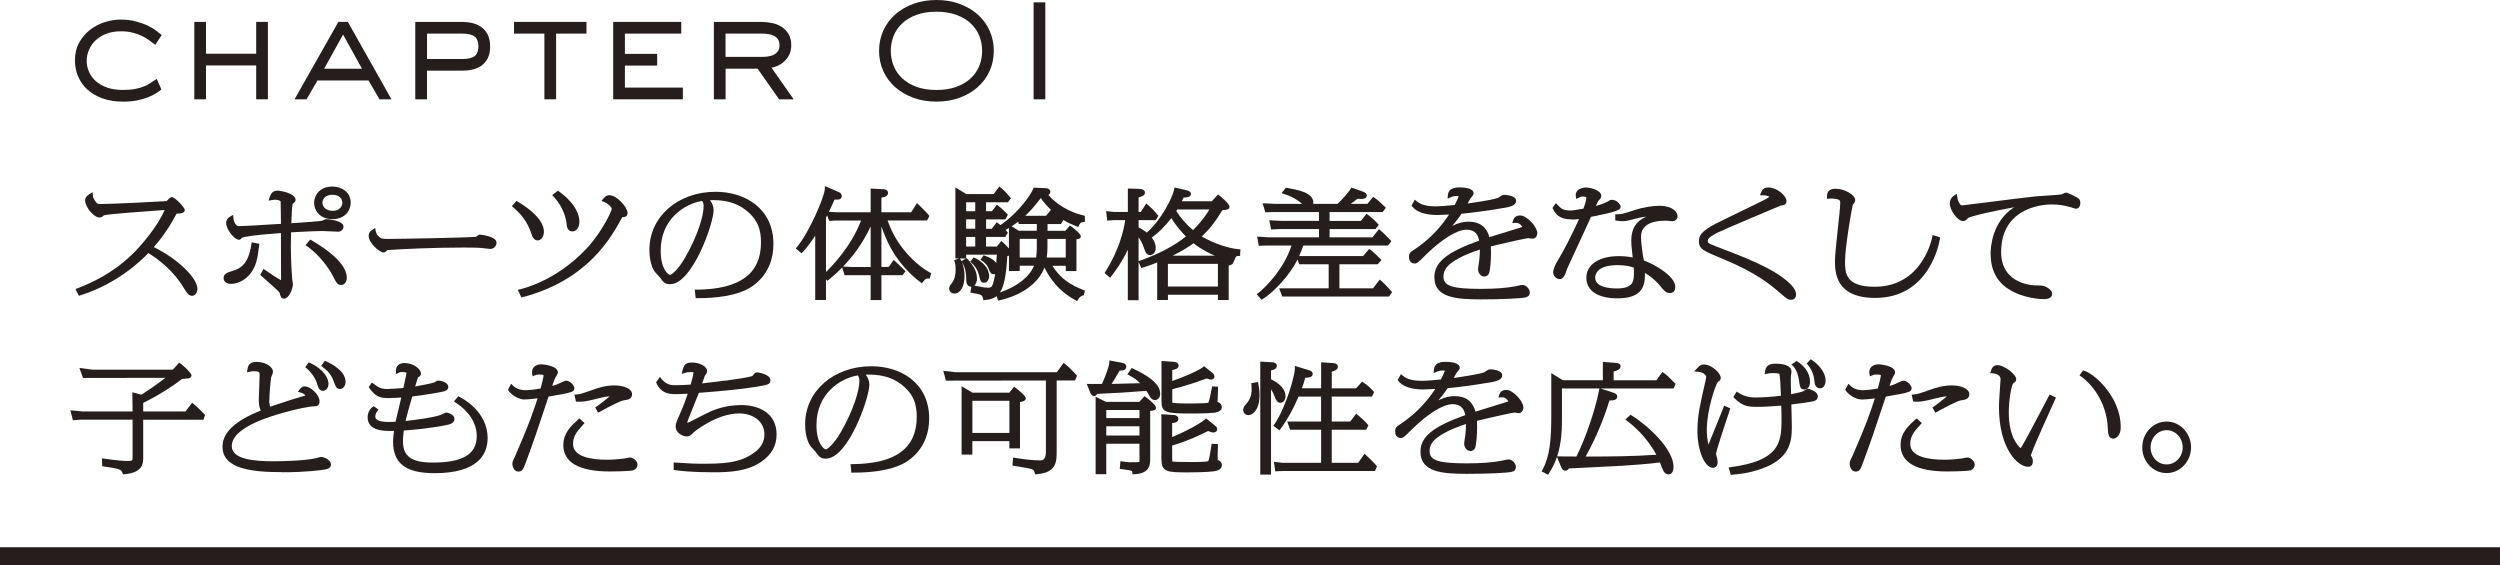 <?xml version="1.0" encoding="UTF-8"?>
<svg id="_レイヤー_2" data-name="レイヤー 2" xmlns="http://www.w3.org/2000/svg" viewBox="0 0 702.11 158.8">
  <defs>
    <style>
      .cls-1 {
        fill: #251e1c;
        stroke-width: 0px;
      }
    </style>
  </defs>
  <g id="sp_AIスマートコーチ">
    <g id="st_chapter-01">
      <path class="cls-1" d="M24.61,25.18c1.14,1.04,2.56,1.87,4.23,2.47,1.66.59,3.59.9,5.74.9,1.43,0,2.74-.12,3.9-.35,1.16-.23,2.19-.53,3.06-.87.87-.34,1.61-.71,2.21-1.09.59-.37,1.07-.7,1.43-.98l.15-.12-1.3-2.99-.25.16c-.47.3-.97.63-1.5.99-.52.35-1.13.67-1.82.96-.69.29-1.53.54-2.49.72-.96.19-2.12.28-3.44.28-1.71,0-3.22-.23-4.49-.68-1.26-.45-2.32-1.06-3.16-1.82-.83-.75-1.47-1.63-1.89-2.6-.42-.98-.64-2-.64-3.06s.21-2.1.64-3.1c.42-1,1.04-1.9,1.85-2.66.81-.77,1.82-1.39,3.01-1.85,1.2-.46,2.59-.7,4.13-.7,1.18,0,2.26.12,3.22.36.96.24,1.84.54,2.6.91.76.36,1.43.76,2.01,1.18.59.44,1.11.83,1.58,1.19l.21.16,1.83-2.75-.18-.14c-.3-.25-.75-.6-1.36-1.07-.61-.47-1.4-.94-2.34-1.4-.94-.46-2.06-.86-3.35-1.21-1.29-.35-2.75-.52-4.35-.52-1.44,0-2.93.24-4.42.71-1.5.47-2.88,1.2-4.12,2.15-1.24.96-2.27,2.16-3.06,3.58-.8,1.43-1.2,3.12-1.2,5.04,0,1.59.3,3.1.9,4.51.6,1.41,1.48,2.65,2.62,3.69Z"/>
      <polygon class="cls-1" points="57.85 18.38 71.95 18.38 71.95 27.89 75.24 27.89 75.24 6.15 71.95 6.15 71.95 15.09 57.85 15.09 57.85 6.15 54.57 6.15 54.57 27.89 57.85 27.89 57.85 18.38"/>
      <path class="cls-1" d="M89.15,22.6h14.35l3.08,5.29h3.36l-12.25-21.74h-2.67l-12.3,21.74h3.36l3.08-5.29ZM91.03,19.31l5.32-9.61,5.32,9.61h-10.63Z"/>
      <path class="cls-1" d="M119.93,19.85h9.96c.84,0,1.71-.09,2.61-.27.92-.18,1.77-.53,2.53-1.02.77-.5,1.4-1.2,1.89-2.08.48-.88.73-2.04.73-3.44s-.24-2.52-.73-3.42c-.48-.89-1.12-1.61-1.89-2.12-.76-.51-1.61-.86-2.53-1.06-.9-.19-1.78-.29-2.62-.29h-13.25v21.74h3.29v-8.04ZM119.93,9.44h9.96c1.6,0,2.76.29,3.45.86.68.56,1.02,1.48,1.02,2.74s-.34,2.13-1.02,2.68c-.69.56-1.85.85-3.45.85h-9.96v-7.13Z"/>
      <polygon class="cls-1" points="152.89 27.89 156.18 27.89 156.18 9.44 164.71 9.44 164.71 6.15 144.36 6.15 144.36 9.44 152.89 9.44 152.89 27.89"/>
      <polygon class="cls-1" points="191.78 24.6 175.5 24.6 175.5 18.42 184.56 18.42 184.56 15.13 175.5 15.13 175.5 9.44 191.33 9.44 191.33 6.15 172.21 6.15 172.21 27.89 191.78 27.89 191.78 24.6"/>
      <path class="cls-1" d="M203.76,19.28h9.01l6.03,8.61h4.1l-6.23-8.87c.48-.08.99-.24,1.52-.45.69-.28,1.35-.69,1.94-1.21.59-.52,1.1-1.17,1.49-1.94.4-.77.6-1.68.6-2.7,0-1.24-.25-2.3-.75-3.14-.5-.84-1.15-1.52-1.94-2.03-.79-.51-1.69-.87-2.69-1.08-.98-.21-1.97-.31-2.94-.31h-13.41v21.74h3.29v-8.61ZM203.76,9.44h10.12c.59,0,1.19.04,1.79.12.59.08,1.13.24,1.63.47.48.23.87.56,1.17.98.3.42.45.99.45,1.7,0,.66-.14,1.2-.41,1.6-.28.42-.65.76-1.1,1.01-.46.26-1,.43-1.6.52-.61.09-1.26.14-1.93.14h-10.12v-6.55Z"/>
      <path class="cls-1" d="M251.41,24.48c1.42,1.26,3.14,2.26,5.1,2.98,1.96.72,4.14,1.08,6.48,1.08s4.52-.36,6.48-1.08c1.96-.72,3.68-1.72,5.1-2.98,1.43-1.26,2.55-2.78,3.34-4.51.79-1.73,1.19-3.65,1.19-5.7s-.4-3.93-1.19-5.68c-.79-1.75-1.91-3.27-3.34-4.53-1.43-1.26-3.14-2.26-5.1-2.98-1.96-.72-4.14-1.08-6.48-1.08s-4.52.36-6.48,1.08c-1.96.72-3.68,1.72-5.1,2.98-1.43,1.26-2.55,2.79-3.34,4.53-.79,1.75-1.19,3.66-1.19,5.68s.4,3.97,1.19,5.7c.79,1.73,1.92,3.25,3.34,4.51ZM263,3.29c2.12,0,4.01.3,5.61.89,1.6.59,2.95,1.39,4.02,2.39,1.06,1,1.87,2.17,2.4,3.5.53,1.33.8,2.75.8,4.21s-.27,2.88-.8,4.21c-.53,1.33-1.34,2.5-2.4,3.5-1.06,1-2.42,1.8-4.02,2.39-1.6.59-3.49.89-5.61.89s-4.04-.3-5.63-.89c-1.59-.59-2.93-1.39-4-2.39-1.06-1-1.87-2.17-2.4-3.5-.53-1.33-.8-2.75-.8-4.21s.27-2.88.8-4.21c.53-1.33,1.34-2.5,2.4-3.5,1.06-1,2.41-1.8,4-2.39,1.59-.59,3.49-.89,5.63-.89Z"/>
      <rect class="cls-1" x="290.28" y=".66" width="3.29" height="27.23"/>
      <rect class="cls-1" y="153.69" width="702.11" height="5.11"/>
      <path class="cls-1" d="M26.74,56.45c-.57-.78-.61-1.17-.65-1.52l-.1-.96-.82.52c-.47.3-1.27.81-1.27,1.77,0,1.9,2.47,4.83,4.06,4.83.15,0,.52-.03.84-.3l.09-.09c.07-.06.22-.18.3-.23,1.21-.36,11.75-1.11,15.75-1.4.5-.04.95-.07,1.31-.09-2.24,5.01-6.75,10.15-9.17,12.49-5.56,5.36-11.37,7.97-15.26,9.47l-.62.24.94,1.89.49-.15c10.12-3.19,16.77-9.46,19.04-11.85,3.07,1.92,7.14,5.11,9.91,9.75.82,1.37,1.43,2.26,2.34,2.26.61,0,1.51-.54,1.51-2.02,0-2.74-4.99-8.1-12.24-11.66,3.57-4.08,5.5-7.68,6.38-9.38,1.64-.04,2.32-.35,2.32-1.05,0-.74-2.83-3.6-3.56-3.6-.32,0-.63.15-.85.41-.1.09-.27.27-.44.44-.09.09-.18.19-.26.26-2.55.18-15.38.82-18.47.82-.89,0-1.03-.04-1.57-.82Z"/>
      <path class="cls-1" d="M70.33,76.84c1.57-2.08,2.02-4.09,2.44-7.82l.06-.55-2.15-.42-.09.62c-.84,5.65-3.14,6.78-5.44,7.46l-.1.03c-1.06.33-2.26.71-2.26,1.93,0,.99.83,1.63,2.12,1.63,1.93,0,4.1-1.16,5.42-2.89Z"/>
      <path class="cls-1" d="M93.37,52.39c-4.08,0-5.16,3.01-5.16,4.61,0,1.83,1.37,4.54,5.16,4.54,3.52,0,5.12-2.4,5.12-4.64,0-2.96-2.58-4.51-5.12-4.51ZM93.45,59.21c-1.44,0-2.9-.78-2.9-2.27,0-1.08.88-2.24,2.82-2.24,2.2,0,2.78,1.41,2.78,2.24,0,.91-.72,2.27-2.7,2.27Z"/>
      <path class="cls-1" d="M87.56,67.53l-.44-.25-1.31,1.56.52.38c3.4,2.45,5.94,5.92,7.19,8.35l.07.14c.93,1.78,1.22,2.32,2.25,2.32.54,0,1.55-.43,1.55-2.05,0-2.15-1.71-5.7-9.83-10.44Z"/>
      <path class="cls-1" d="M77.19,56.08c.86,0,1.51.32,1.6.43.03.07.04.26.04.56,0,.44.02,1.73.04,3.05.01,1.02.03,2.07.04,2.75l-.55.03c-2.94.18-9.84.61-11.27.61-.89,0-1.47-1.31-1.53-2.22l-.07-.97-.84.5c-.4.23-1.13.67-1.13,1.84,0,1.83,2.37,4.67,3.56,4.67.44,0,.64-.24.86-.55.2-.1,1.15-.42,5.45-.87.71-.05,3.94-.32,5.51-.46,0,3.27.02,9.92.03,12.82v.43c-1.22-.66-3-1.84-4.37-2.8l-.54-.38-.94,1.68,1.1.98c2.5,2.21,4.15,3.68,4.32,3.99.31,1.17.46,1.7,1.26,1.7,1.37,0,2.5-2.71,2.5-4.09,0-.3-.19-1.33-.2-1.33-.07-.59-.38-5.55-.38-9.35l.02-1.11c.02-.87.04-2.05.05-2.75,6.6-.33,7.39-.36,8.83-.36.43,0,1.96.08,3.07.13.71.04,1.28.06,1.38.06.81,0,1.44-.76,1.44-1.41,0-1.83-4.77-2.12-4.82-2.12-.23,0-.46.1-.84.29-.12.06-.24.12-.32.15-.75.17-4.07.4-8.67.72.04-1.51.2-4.72.36-5.46.49-.35.84-.64.84-1.1,0-1.8-4.07-2.6-5.12-2.6-1.34,0-1.83.89-2.16,1.86l-.33.95.99-.17c.37-.06.56-.09.77-.09Z"/>
      <path class="cls-1" d="M134.25,66.09q-.42.38-.76.43c-2.24.22-21.19.58-24.52.58-.41,0-1.5,0-1.9-.2l-.27.54.24-.55c-.48-.25-1.31-.83-1.51-1.98l-.18-.89-.76.5c-.37.24-1.05.69-1.05,1.72,0,2.08,3.18,4.67,4.13,4.67.39,0,.74-.23,1.06-.67,4.08-.3,12.87-.72,21.35-.72,1.4,0,4,0,5.26.13.11.01.36.04.66.08.83.11,1.43.18,1.67.18,1.34,0,1.78-1.17,1.78-1.73,0-1.93-4.66-2.28-4.7-2.28-.07,0-.29,0-.52.19Z"/>
      <path class="cls-1" d="M149.27,65.73c.35,1.19.94,1.79,1.75,1.79s1.74-.88,1.74-2.51c0-1.48-.95-4.53-7.28-8.33l-.43-.26-1.3,1.47.46.4c1.73,1.5,3.87,3.71,5.06,7.44Z"/>
      <path class="cls-1" d="M146.12,81.23l-.7.18,1.02,2.14.48-.13c18.05-4.79,24.64-16.51,27.83-22.41.8-.04,1.49-.17,1.49-1.2,0-1.68-3.09-4.99-5.08-4.99-.93,0-1.42.6-1.72.96l-.53.65.78.3c.97.37,2.12,1.43,2.12,1.94-.08.71-2.48,5.82-6.2,10.16-1.9,2.21-8.93,9.63-19.49,12.41Z"/>
      <path class="cls-1" d="M160.79,65c.78,0,1.93-.75,1.93-2.8,0-1.27-.55-4.64-5.68-8.4l-.37-.27-1.58,1.27.44.47c2.83,3.07,3.46,6.31,3.6,7.62.04.52.15,2.11,1.66,2.11Z"/>
      <path class="cls-1" d="M195.78,81.34h-.65s.23,2.4.23,2.4h.55c5.75,0,10.32-.78,13.59-2.32,1.81-.85,7.71-4.31,7.71-12.88,0-10.14-8.14-14.68-16.22-14.68-10.61,0-18.61,6.99-18.61,16.27,0,1.23.15,4.3,1.52,6.2.09.13.37.42.67.74.25.26.67.7.8.89.92,1.27,1.34,1.85,2.81,1.85,6.28,0,12.23-17.07,12.23-20.79,0-1.19-.49-2.12-1.02-2.8.26-.01.55-.02.88-.02,4.28,0,7.49,1.14,10.11,3.58,2.38,2.23,3.34,4.63,3.34,8.28,0,8.8-5.87,13.15-17.95,13.29ZM192.41,72.34c-1.96,3.44-3.82,4.85-4.24,4.87-.52-.08-2.62-1.56-2.62-6.86,0-8.92,6.82-13.15,11.64-13.92.36.6.42.93.42,1.48,0,2.67-1.61,8.17-5.2,14.43Z"/>
      <path class="cls-1" d="M225.5,70.75c1.25-1.33,2.51-3.14,3.45-4.56v18.06h3.02v-5.81l.41.43.43-.35c1.02-.83,2.32-1.96,3.71-3.4l.67,2.17h7.33v6.98h3.02v-6.98h5.93l.83-1.1-.45-.46c-.46-.48-.67-.69-2.36-2.28l-.5-.47-1.4,1.99h-2.05v-11.38c.83,2.41,1.96,5.15,3.57,7.65,2.06,3.19,4.52,5.87,7.32,7.97l.47.35.36-.46c.68-.87.86-.87,1.39-.87h.47l.37-1.52-.41-.22c-3.7-2.02-6.64-5.56-7.45-6.6-2.34-2.98-3.52-5.65-4.37-7.98h11.1l.66-1.26-.26-.31c-.69-.81-.89-1.02-2.7-2.79l-.52-.51-1.66,2.57h-8.34v-4.11c.93-.14,1.86-.4,1.86-1.33,0-.47-.36-1.02-1.32-1.02h0l-3.56-.2v6.66h-9.51s-2.22-.13-2.22-.13c.5-1.02,1.02-2.11,1.58-3.44.21.01.47.02.79.02,1.12,0,1.25-.69,1.25-.99,0-.38-.17-.89-.93-1.17l-3.8-1.63-.04.86c-.1,2.11-4.31,12.02-7.77,16.18l-.38.46,1.61,1.37.39-.42ZM236.79,74.85c2.61-2.73,5.54-6.5,7.73-11.28v11.41h-5.37s-2.36-.12-2.36-.12ZM232.9,62.06l1.62-.13h7.31c-2.71,7.1-7.88,12.54-9.86,14.46v-15.24l.33-.66s0-.01,0-.02l.59,1.59Z"/>
      <path class="cls-1" d="M271.39,54.49l-3.08-1.85v19.94h1.06l-1.4.48.18.56c.16.5.24,1.14.24,1.95,0,1.72-.33,2.96-1.05,3.9-.56.73-.77,1-.77,1.56,0,.83.62,1.41,1.51,1.41,1.65,0,2.8-2.03,2.8-4.93,0-1.46-.25-2.77-.75-3.92l.17.29c.37.63,1.06,1.8,1.06,4.64,0,.49,0,1.99,1.44,1.99h0l-.27,1.67.59.1c2.69.46,2.73.64,2.94,1.52l.12.51.52-.05c1.32-.13,2.38-.42,3.23-1.09l.35,1.25.55-.11c1.04-.21,9.87-2.21,12.5-9.18,2.59,5.26,5.97,7.65,8.67,9.15l.5.28.3-.48c.48-.76.8-.91,1.28-1.08l.31-.1.32-1.28-.49-.19c-3.11-1.24-6.3-2.94-8.65-6.79h3.76v1.49h2.99v-8.92c.79-.1,1.22-.23,1.22-.89,0-.69-2.48-2.6-2.63-2.7l-.44-.28-1.26,1.48h-5.01v-1.9h3.77l.67-1.15c1,.63,2.1,1.16,3.66,1.78l.52.21.24-.51c.37-.78.61-.81,1.08-.86l.54-.06v-1.73l-.46-.11c-1.84-.43-6.35-1.82-9.78-5.74.48-.3.55-.69.55-.88,0-.1-.04-.96-1.3-1.02l-3.39-.15-.16.4c-.61,1.52-4.01,6.52-8.83,9.87l-.32.23c-.2-.17-.4-.32-.59-.45l-.47-.33-1.38,1.84h-1.61v-2.64h5.41l.51-.92.19-.43-.32-.32c-.66-.66-1.49-1.49-2.27-2.09l-.48-.36-1.4,1.82h-1.65v-2.51h6.16l.82-1.12-.27-.36c-.31-.42-1.52-1.8-2.5-2.57l-.48-.38-1.59,2.12h-7.67ZM273.89,61.6v2.64h-2.56v-2.64h2.56ZM273.89,66.55v2.68h-2.56v-2.68h2.56ZM271.33,59.31v-2.51h2.56v2.51h-2.56ZM282.78,65.01c-.1-.12-.22-.26-.37-.42l.05-.03c.31-.17.61-.35.89-.52v5.74c-.62-.72-1.43-1.49-1.67-1.7l-.47-.4-1.23,1.55h-3.06v-2.68h5.39l.75-1.2-.28-.33ZM292.31,55.63c.54.81,1.36,1.9,2.83,3.3l-1.36,1.67h-5.85c1.03-.95,2.39-2.37,4.38-4.97ZM291.18,67.1v2.69c0,.7-.06,1.55-.19,2.53h-4.61v-5.23h4.8ZM291.18,64.8h-5.08l-1.97-1.25c.75-.49,1.35-.94,1.8-1.28l.21.63h5.04v1.9ZM271.33,71.52h8.63c-.07.92-.12,1.69-.17,2.33-.51-.72-1.46-1.44-3.13-2.01l-.43-.15-.86,1.26.49.34c1.26.87,1.65,1.71,1.79,2.16.24.7.54,1.57,1.44,1.57.12,0,.26-.02.41-.08-.07.47-.15.86-.27,1.35-.52,2.41-.78,2.5-1.92,2.5-.67,0-1.89-.2-3.68-.6.46-.39.75-1.1.75-1.97,0-1.78-.87-3.6-2.6-5.39l-.33-.35-.11.07v-1.03ZM282.9,71.93c.16-.04.31-.08.46-.13v4.31h3.02v-1.49h4.02c-1.31,3.17-4.66,5.81-9.57,7.52,1.15-1.71,1.76-4.77,2.07-10.22ZM293.98,72.32c.15-1.05.19-2.17.19-2.69v-2.53h5.14v5.23h-5.34ZM270.02,73.35c-.06-.13-.13-.26-.2-.39l-.2-.37h1.66l-1.26.76Z"/>
      <path class="cls-1" d="M274.97,77.36c.35,1.49.48,2.05,1.42,2.05.67,0,1.4-.59,1.4-1.89,0-2.35-2.11-4.18-3.92-5.03l-.43-.2-.94,1.2.41.38c.42.38,1.52,1.39,2.06,3.51Z"/>
      <path class="cls-1" d="M312.15,77.52c.79-1.03,2.88-3.74,4.59-7.4v14.19h3.02v-10.72l.79,1.68.5-.15c1.28-.39,2.21-.73,3.94-1.4v10.54h3.02v-1.49h14.04v1.49h3.02v-9.7c.57-.1,1.33-.35,1.33-.95,0-.06,0-.12-.01-.17l.17.04.16-.53c.29-1,.64-1.03,1.02-1.06l.53-.04.1-1.83-.58-.04c-2.44-.19-6.75-1.49-10.27-3.57,2.28-2.16,3.81-4.14,5.75-7.37,1.24-.09,2.03-.2,2.03-1,0-.85-2.75-3.07-2.77-3.09l-.44-.35-1.76,1.93h-8.43c.2-.39.34-.68.52-1.05.52,0,1.39-.05,1.79-.43.17-.16.26-.36.26-.58,0-.34-.17-.83-1.61-1.13l-2.99-.69-.13.6c-.47,2.22-3.46,8.29-7.53,11.95l-.14.13c-.66-.54-1.43-1.04-2.31-1.5v-2.01h4.82l.74-1.2-.27-.33c-1.14-1.4-1.78-1.98-2.62-2.7l-.52-.44-1.52,2.37h-.63v-4.08c1.09-.31,1.79-.58,1.79-1.36,0-.67-.69-1.05-1.87-1.05h0l-2.93-.08v6.58h-3.86s-2.23-.24-2.23-.24l.3,2.68,1.75-.14h3.3c-.45,3.05-1.76,8.45-5.52,14.42l-.28.44,1.56,1.33.38-.5ZM342.04,74.11v6.36h-14.04v-6.36h14.04ZM335.18,68.32c2.13,1.68,4.48,2.84,6,3.49h-11.86c3.04-1.5,4.74-2.67,5.86-3.49ZM335.05,64.63c-1.87-1.59-3.45-3.39-4.7-5.36.08-.13.17-.26.28-.44h9.02c-1.54,2.65-3.59,4.81-4.6,5.8ZM319.76,73.35v-6.68c.81,1.04,1.2,2.06,1.53,3.03l.06.16c.35.96.65,1.78,1.68,1.78.62,0,1.55-.56,1.55-2.09,0-.94-.39-1.91-1.12-2.83,1.72-1.17,3.77-3.22,5.51-5.47,1.38,2.29,3.11,4.16,4.08,5.16-3.3,2.65-7.59,4.92-12.76,6.75l-.53.19Z"/>
      <path class="cls-1" d="M353.44,82.23l-.51.38,1.36,1.59.44-.28c1.59-1.01,3.08-2.33,4.99-4.4,2.33-2.57,3.71-4.7,4.69-6.67l.48,1.37h8.26v6.75h-13.91l.87,2.3h29.98l.87-1.21-.3-.36c-1.21-1.42-2.29-2.44-2.69-2.78l-.48-.41-1.88,2.46h-9.44v-6.75h10.77l1.03-1.21-.38-.39c-1.1-1.13-2.18-2.08-2.63-2.4l-.45-.31-1.69,2.01h-17.97c.45-1.01.82-1.98,1.19-2.97h23.77l.95-1.21-.35-.38c-1.2-1.29-2.24-2.26-2.69-2.62l-.47-.36-1.82,2.27h-12.03v-2.32h12.92l.9-1.19-.34-.37c-1.16-1.25-2.41-2.25-2.65-2.41l-.46-.31-1.57,1.99h-8.8v-2.48h14.89l.92-1.21-.38-.37c-.68-.67-1.94-1.87-2.75-2.4l-.45-.29-1.6,1.97h-4.69c.48-.34,1.08-.8,1.91-1.44.08,0,.18.01.28.02.3.02.64.04.77.04,1.35,0,1.55-.6,1.55-.96,0-.75-.85-1.04-1.46-1.24l-2.87-1.01-.25.44c-.2.37-2.13,2.86-3.68,4.15h-6.79c.02-.11.04-.24.04-.37,0-2.79-4.35-3.57-7.23-4.09l-.49-.09-1.21,1.54.82.26c2.84.92,4.52,2.34,4.95,2.74h-7.62s-3.46-.17-3.46-.17l.75,2.55,2.17-.08h12.91v2.48h-10.5s-3.47-.17-3.47-.17l.52,2.59,2.39-.12h11.06v2.32h-14.14s-3.23-.21-3.23-.21l.45,2.59,2.25-.08h6.95c-2.2,6.89-7.81,12.19-9.24,13.26Z"/>
      <path class="cls-1" d="M397.17,74.01c.8,0,1.01-.21,3-2.18l.24-.24c4.6-4.5,8.78-7.08,11.46-7.08,2.5,0,3.25,1.55,3.54,3.07-9.16,3.28-12.58,6.1-12.58,10.31,0,5.71,6.16,6.19,13.02,6.19,5.85,0,11.51-.26,12.6-.57.51-.12,1.18-.4,1.18-1.36,0-1.03-1.05-2.12-2.04-2.12-.29,0-.71.09-1.33.23-.18.04-.36.08-.5.11-2.55.51-5.86.76-9.84.76-8.07,0-10.53-.8-10.53-3.44,0-1.51.69-2.7,2.23-3.85,2.5-1.89,6.34-3.23,7.99-3.75,0,.84-.03,1.71-.17,2.98-.01.12-.05.38-.1.7-.14.88-.24,1.58-.24,1.88,0,.84.66,2.02,1.74,2.02.66,0,1.17-.38,1.42-1.09.25-.93.48-3.5.48-5.49,0-.88-.02-1.45-.04-1.89,6.08-1.48,10.09-2.29,10.46-2.32.1,0,.32.04.54.07.3.05.61.09.72.09.75,0,1.32-.69,1.32-1.6,0-1.7-2.88-4.93-4.82-4.93-1.32,0-1.78.81-1.94,1.29l-.27.83.87-.04c1.24-.06,1.77.83,1.93,1.15-.19.07-.5.17-.85.28l-.17.05c-.53.18-1.96.61-3.53,1.09-1.7.52-3.58,1.09-4.66,1.44-.8-2.88-2.76-4.35-5.83-4.35-1.54,0-2.99.37-4.61,1.2.94-1.12,1.9-2.34,2.6-3.42,4.17-.42,8.38-1.01,12.52-1.75,1.87-.32,2.81-.94,2.81-1.85,0-1.65-3.13-1.7-3.49-1.7-.3,0-.58.17-1.2.59-.16.1-.29.2-.35.23-.69.28-2.75.77-8.57,1.6.1-.19.21-.38.31-.57.17-.32.33-.62.45-.84.04-.06.13-.15.22-.26.45-.52.7-.83.7-1.18,0-1.5-2.73-1.67-3.91-1.67-.85,0-3.1,0-3.33,2.15l-.08,1,.94-.4c.34-.15.76-.33,1.78-.33.19,0,.33.02.42.04-.16.48-.69,1.63-1.12,2.48-1.14.12-4.11.38-5.35.38-1.57,0-3.83-.15-5.31-1.41l-.56-.47-.93,1.67.25.31c1.19,1.5,3.67,2.33,6.97,2.33.22,0,2.06-.08,3.34-.14-2.34,3.5-4.43,5.55-5.83,6.81-1.34,1.2-3.37,2.7-4.1,3.14-.96.6-1.34.95-1.34,1.99,0,1.18.72,1.8,1.44,1.8Z"/>
      <path class="cls-1" d="M453.64,60.19v1.71l.51.08c.69.1,1.05.14,1.5.14.97,0,1.72-.18,2.67-.44l.18-.05c.8-.22,2.28-.63,3.88-.78-2.82,1.15-4.25,3.38-4.25,6.64,0,.9.03,1.52.4,4.82-.94-.19-2.2-.38-3.91-.38-5.53,0-9.11,2.38-9.11,6.06s3.26,5.8,8.73,5.8c2.97,0,5.01-.62,6.24-1.88,1.36-1.4,1.52-3.33,1.49-5.28,2.49,1.53,3.75,3.03,4.46,3.89,1.14,1.36,1.48,1.76,2.59,1.76.98,0,1.47-.59,1.47-1.77-.05-2.78-5.18-5.99-8.83-7.38-.34-1.57-.79-5.05-.79-6.59,0-3.03,2.35-4.57,7-4.57.12,0,.45.04.8.07.42.04.86.09,1.03.09.6,0,1.44-.44,1.44-1.41,0-1.13-1.38-2.93-5.08-2.93-2.09,0-4.84.48-7.18,1.26-3.25,1.09-3.6,1.1-4.65,1.13l-.58.02ZM458.84,75.25c.02.41.04.74.04,1.19,0,2.35,0,4.57-4.79,4.57-2.27,0-6.09-.4-6.09-3.05,0-.82.45-3.5,6.28-3.5,2.21,0,3.56.36,4.55.68v.11Z"/>
      <path class="cls-1" d="M441.66,61.67c.57,0,1.23-.08,1.81-.16-1.97,4.35-3.99,8.3-6.04,11.77-.57.97-1.23,2.22-1.23,3.19,0,1.08.96,1.92,1.78,1.92,1.11,0,1.54-1.1,2.19-3.03.17-.43,5.42-11.8,6.66-14.46.29-.06.71-.15,1.17-.24,1.01-.2,2.19-.44,2.57-.54,4.24-.93,4.57-1.45,4.57-2.04,0-.67-1.04-1.96-2.46-1.96-.46,0-.66.12-1.07.43-.25.2-1.73.83-3.42,1.29.27-.58.56-1.21.65-1.39.65-.67.87-.92.87-1.45,0-1.52-2.91-2.34-4.4-2.34-.53,0-1.7.2-2.34.94-.35.4-.49.91-.42,1.46l.12.8.73-.34c.38-.18.71-.33,1.15-.33s.96.13.96.3c0,.86-.53,2.4-.81,3.11h-.06c-2.64.46-2.98.52-3.69.52-1.98,0-2.51-.55-3.48-1.56l-.49-.51-.77,1.01-.2.36.18.34c.7,1.28,1.56,2.88,5.48,2.88Z"/>
      <path class="cls-1" d="M483.83,72.7c9.55,3.95,13.49,7.34,16.11,9.6,1.96,1.67,2.22,1.89,3.08,1.89s1.4-.6,1.4-1.5c0-1.35-1.26-2.64-2.21-3.48-4.37-3.95-12.12-6.9-20.32-10.03l-.1-.04c-1.98-.76-2.18-.9-2.18-1.5,0-.85,1.44-1.67,3.01-2.43,1.6-.8,16.21-6.97,17.47-7.48.77-.09,1.63-.2,1.63-1.23,0-1.56-2.7-3.86-5.12-3.86-1.27,0-1.74.73-2,1.37l-.34.81.88.02c.95.02,1.52.25,1.81.44-.67.47-2.38,1.37-3.76,2-.57.27-2.01.98-3.64,1.77-2.4,1.17-5.19,2.53-6.12,2.98-4.77,2.28-6.31,3.66-6.31,5.68,0,2.22,1.16,2.7,6.72,5.01Z"/>
      <path class="cls-1" d="M514.93,55.79c1.89.18,1.89.6,1.89,1.18,0,1.08-.36,4.42-.71,7.64-.38,3.52-.77,7.17-.77,8.51,0,3.16,0,10.55,11.31,10.55,15.42,0,18.04-15.82,18.15-16.5l.08-.52-2.13-.63-.12.66c-.02.14-2.64,13.85-16.13,13.85-8.33,0-8.33-3.98-8.33-7.19,0-3.83,1.85-14.67,2.17-15.84l.06-.07c.28-.32.62-.72.62-1.27,0-1.41-2.99-3.15-5.43-3.15-1.16,0-2.5.25-2.5,2.18v.65l.65-.06c.36-.03.7-.06,1.19,0Z"/>
      <path class="cls-1" d="M551.21,62.09c.68,0,.91-.23,1.51-.84.73-.6,7.66-2.08,12.94-3.04-6.24,3.99-6.61,11.35-6.61,13.03,0,4.43,1.66,7.76,4.95,9.9,4.33,2.79,9.41,2.87,9.98,2.87,2.04,0,2.35-.92,2.35-1.47,0-.74-.58-1.4-1.77-2.01-.87-.37-1.28-.37-2.78-.37-.4,0-9.77-.11-9.77-9.35,0-13.01,12.59-13.39,14.03-13.39,2.49,0,3.58.26,5.83.86.05.02.15.05.25.09.4.15.66.25.88.25.76,0,1.25-.64,1.25-1.63,0-.55-.17-.97-.52-1.27-.26-.22-2.93-1.63-3.47-1.63-.24,0-.47.11-.89.33-.14.07-.27.14-.32.16-.73.13-3.64.32-5.56.45-.81.05-1.49.1-1.83.13-1.9.17-8.26.98-13.36,1.63-3.56.45-6.92.88-7.22.89q-.44,0-.74-.51c-.51-.87-.56-1.26-.63-1.72l-.15-1.02-.78.5c-.77.49-1.19,1.27-1.19,2.19,0,2.09,2.32,4.96,3.64,4.96Z"/>
      <path class="cls-1" d="M22.57,117.87h14.67v10.32c0,1.25,0,1.27-1.6,1.27-1.09,0-3.79-.27-6.3-.64l-.71-.1.08,2.22.49.07c4.2.62,4.83.77,5.18,1.77l.16.44.46-.04c5.22-.47,5.22-3.2,5.22-4.67v-10.64h16.93l.44-1.34-.25-.26c-1.5-1.57-2.41-2.34-2.89-2.76l-.48-.41-1.88,2.46h-11.87v-2.39c5.43-2.76,8.9-5.17,10.9-6.75.44-.02,1.28-.1,1.45-.12.58,0,1.21-.28,1.21-.89s-2.18-2.67-3.03-3.27l-.44-.3-1.77,1.97h-22.68s-3.56-.48-3.56-.48l1.01,2.82,23.15-.04c-2.5,1.94-5.55,3.99-6.75,4.73l-2.55-.66.08,5.38h-14.01s-3.47-.34-3.47-.34l.72,2.81,2.09-.17Z"/>
      <path class="cls-1" d="M93.87,107.51c.37,1.01.64,1.74,1.63,1.74.85,0,1.55-.89,1.55-1.99,0-3.16-4.01-5.09-5.33-5.73l-.29.53.26-.54-.45-.22-1.06,1.48.49.35c1.99,1.43,2.7,2.91,3.13,4.18l.08.2Z"/>
      <path class="cls-1" d="M79.24,132.63c7.1,0,11.14-.63,11.88-.75.64-.11,1.83-.31,1.83-1.43,0-1.29-2-2.12-2.69-2.12-.19,0-.38.03-1.42.31-3.08.86-11.68.91-11.77.91-5.58,0-11.98-.49-11.98-4.28s5.73-7.19,16.57-9.92c1.61-.4,4.96-1.24,6.73-1.24,1.18,0,1.36-.86,1.36-1.38,0-1.92-2.56-4.22-4.17-4.22-.8,0-1.16.5-1.38.81l-.56.72.89.23c.69.18,1.08.57,1.26.79-.1.04-.23.08-.39.12-1.78.48-4.98,1.5-9.54,3.04-.12-.31-.23-.8-.23-1.59,0-1.52.38-6,.52-6.65.02-.08.09-.24.16-.41.24-.59.35-.88.35-1.11,0-1.51-2.16-2.83-4.63-2.83-1.94,0-2.36,1-2.53,2.09l-.13.84,1.08-.21c.25-.05.47-.1.78-.1,1.68,0,1.68.31,1.68,1.14,0,.47-.05,1.83-.11,3.23-.06,1.47-.12,3-.12,3.55,0,1.67.23,2.51.58,3.1-7.34,2.97-10.77,6.22-10.77,10.21,0,6.28,8.47,7.12,16.75,7.12Z"/>
      <path class="cls-1" d="M89.11,107.98c.28.88.57,1.78,1.6,1.78.88,0,1.55-.85,1.55-1.99,0-1.7-1.58-4.16-5.09-5.81l-.45-.21-1,1.35.41.36c1.44,1.28,2.47,2.8,2.91,4.29l.07.21Z"/>
      <path class="cls-1" d="M122.03,132.89c12.33,0,14.92-5.39,14.92-9.9,0-7.38-7.02-11.09-7.82-11.49l-.42-.21-1.24,1.46.58.37c1.37.87,5.84,4.13,5.84,9.31s-3.94,7.48-12.39,7.48c-5.92,0-8.33-1.74-8.33-5.99,0-.48.03-1.47.23-3.01,2.01-.13,7.54-.6,12.29-1.6.48-.11,1.95-.44,1.95-1.68,0-1.06-1.62-1.76-2.27-1.76-.27,0-.58.15-1.18.46-.14.07-.25.13-.32.16-2.15.8-7.41,1.48-9.97,1.73.35-1.5,1.14-4.41,1.87-6.86,1.59-.21,5.22-.69,8.51-1.35.44-.09,1.62-.32,1.62-1.36,0-1.24-1.98-1.76-2.77-1.76-.43,0-.57.1-.96.41-.46.28-3.73.93-5.57,1.24.21-.68.48-1.55.64-2.08l.13-.44.03-.04c.36-.18.82-.44.82-1.09,0-1.29-2.18-2.93-4.63-2.93-1.49,0-2.39.8-2.39,2.15v.95l.86-.41c.27-.13.38-.17.81-.17.39,0,1.3.04,1.3.33-.03.24-.44,2.12-.71,3.37l-.17.78c-.21.02-.48.04-.77.06-1.24.09-3.11.23-3.72.23-1.86,0-2.53-.49-3.86-1.47l-.5-.37-.89,1.32.25.34c1.57,2.15,2.69,2.73,5.19,2.73,1.32,0,2.8-.09,3.71-.16-.56,2.35-1.27,5.33-1.61,6.8-1.01.05-1.66.07-1.99.07-1.38,0-3.69-.19-3.69-1.5,0-.53.17-1.01.52-1.48l.37-.49-1.37-.98-.36.29c-.87.7-1.32,1.7-1.32,2.89,0,.98.32,1.78.95,2.39,1.44,1.4,4.2,1.45,6.45,1.39-.13,1.01-.26,2.1-.26,2.97,0,6.16,3.58,8.9,11.62,8.9Z"/>
      <path class="cls-1" d="M147.27,112.19c.56,0,2.17-.11,3.71-.32-.51,1.64-1.26,3.8-2.07,5.97-.89,2.47-4.19,10.19-4.37,10.55-.4.74-.64,1.23-.64,1.9,0,.75.49,2.15,1.66,2.15s1.43-.73,2.15-2.66l.04-.12c2.33-6.33,2.75-7.58,6.31-18.28,3.26-.55,5.33-.92,6.32-1.28.77-.22.93-.7.93-1.06,0-.82-1.24-2.12-2.27-2.12-.36,0-.88.23-1.92.72-.34.16-.63.3-.8.36-.4.15-.65.22-1.24.37.66-1.95.79-2.16.98-2.44l.05-.09c.45-.75.56-1,.56-1.25,0-2-4.54-2.28-4.59-2.28-.34,0-1.52.06-2.2.85-.27.32-.57.88-.44,1.78l.16.75.72-.31c.37-.16.45-.19,1.27-.19.9,0,1.08.17,1.07.21,0,.39-.28,1.63-.83,3.69-1.79.36-3.49.49-4.23.49-1.43,0-2.67-.44-3.49-1.25l-.57-.56-.88,1.67.19.3c.83,1.27,2.98,2.47,4.42,2.47Z"/>
      <path class="cls-1" d="M167.15,114.42l.82,1.49,1.21-.66c1.99-1.08,5-2.72,6.31-2.88.6-.06,2.02-.21,2.02-1.66,0-1.62-2.48-2.47-4.93-2.47s-4.47.63-6.77,1.46l-.85.3c-1.56.55-1.89.66-2.96.77l-.68.07.44,1.95.45.02c1.32.07,2.4-.08,4.62-.63l.11-.03c1.65-.42,3.2-.81,4.28-.83-1.29,1.11-3.24,2.56-3.61,2.81l-.46.3Z"/>
      <path class="cls-1" d="M158.19,124.93c0,4.96,4.42,7.48,13.14,7.48.06,0,5.65-.03,6.56-.33.72-.27,1.15-.88,1.15-1.63,0-.97-1.21-1.96-2.08-1.96-.18,0-.5.06-1.15.19-.26.05-.49.1-.61.11-.82.13-2.99.32-4.69.32-4.37,0-9.58-.77-9.58-4.44,0-2.28,1.31-3.73,2.84-5.4l.41-.45-1.46-1.32-.4.36c-1.83,1.65-4.11,3.71-4.11,7.07Z"/>
      <path class="cls-1" d="M211.9,127.04c-4.17,3.2-9.41,3.2-15.48,3.2-1.23,0-1.8-.03-6.58-.32l-.64-.04v2.1l.52.07c1.17.16,4.29.59,10.68.59,4.44,0,9.5-.23,13.49-3.02,2.83-1.99,4.21-4.48,4.21-7.6,0-6.09-5.12-8.26-9.91-8.26s-8.21,1.52-9.96,2.42l-1.52.78c-2.39,1.23-3.28,1.68-3.7,1.8.06-.39.24-.94.36-1.19.35-.92,1.93-4.83,2.69-6.72l.21-.52c7.59-.59,11.54-1,15.56-1.62,3.84-.6,4.53-.71,4.53-1.98,0-1.58-3.39-2.15-3.68-2.15-.33,0-.65.14-.84.38-.06.06-.15.16-.23.27-.1.12-.21.26-.27.31-.86.58-9.31,1.57-13.85,2.1l-.31.04c.26-.76.65-1.88.75-2.08l.11-.15c.36-.5.54-.75.54-1.2,0-1.57-2.49-2.44-4.21-2.44-1.82,0-2.31.7-2.67,2.17l-.25,1.03,1.01-.31c.36-.11.65-.2,1.53-.2.44,0,.66.03.77.06,0,.02,0,.03,0,.05,0,.57-.49,2.35-.73,3.21-.02.07-.04.13-.05.19-1.42.09-2.77.17-4.17.17-1.16,0-2.6,0-3.98-1.71l-.49-.62-1.08,1.5.14.32c1.38,3.03,3.86,3.03,5.68,3.03.28,0,1.1-.04,1.93-.08.4-.02.8-.04,1.14-.05-1.05,3.14-1.71,4.6-2.24,5.8l-.06.14c-.71,1.58-1.1,2.45-1.1,3.26,0,1.94,2.2,2.8,3.03,2.8.95,0,1.48-.55,2.13-1.24.06-.05,6.3-5.22,12.73-5.22,3.39,0,7.04,1.86,7.04,5.96,0,1.95-.9,3.58-2.77,4.98Z"/>
      <path class="cls-1" d="M239.52,130.34h-.65s.23,2.4.23,2.4h.55c5.75,0,10.32-.78,13.59-2.32,1.81-.85,7.71-4.31,7.71-12.88,0-10.14-8.14-14.68-16.22-14.68-10.61,0-18.61,6.99-18.61,16.27,0,1.23.15,4.3,1.52,6.2.09.13.37.42.67.74.25.26.67.7.8.89.92,1.27,1.34,1.85,2.81,1.85,6.28,0,12.23-17.07,12.23-20.79,0-1.19-.49-2.12-1.02-2.8.26-.01.55-.02.88-.02,4.28,0,7.49,1.14,10.11,3.58,2.38,2.23,3.34,4.63,3.34,8.28,0,8.8-5.87,13.15-17.95,13.29ZM236.16,121.34c-1.96,3.44-3.82,4.85-4.24,4.87-.52-.08-2.62-1.56-2.62-6.86,0-8.92,6.82-13.15,11.64-13.92.36.6.42.93.42,1.48,0,2.67-1.61,8.17-5.2,14.43Z"/>
      <path class="cls-1" d="M286.46,125.92v-13.01c1.11-.14,1.63-.48,1.63-1.06,0-.77-2.8-2.88-2.83-2.9l-.47-.35-1.32,1.68h-10.37l-3.04-1.81v19.2h3.02v-3.78h10.39v2.04h2.99ZM273.09,121.58v-9.01h10.39v9.01h-10.39Z"/>
      <path class="cls-1" d="M289.49,131.67c.83.25.93.51,1.08,1.07l.13.48.5-.04c5.56-.47,5.56-3.54,5.56-6.51v-19.81h5.15l.57-1.32-.24-.29c-.71-.83-2.26-2.36-3.05-2.96l-.49-.37-1.89,2.61h-28.39s-3.49-.38-3.49-.38l.72,2.75,28.09-.04v19.94q0,2.5-1.49,2.5c-2.33,0-4.89-.35-7.09-.7l-.65-.1-.16,2.26.54.09c3.07.5,4.23.7,4.59.82Z"/>
      <path class="cls-1" d="M320,129.67c-.12.14-.66.15-2.7.15-.33,0-.65-.04-1.19-.11-.24-.03-.51-.07-.83-.11l-.62-.08-.17,2.15.82.12c.69.1,1.99.28,2.23.36.36.11.41.17.45.5l.07.55.55-.02c4.41-.19,4.41-2.85,4.41-4.28v-13.5c1.18-.11,1.63-.2,1.63-.91s-1.74-2.11-2.78-2.9l-.43-.33-1.48,1.6h-9.36l-2.9-1.43v21.75h2.99v-8.56h9.32v3.89c0,.56,0,1.1,0,1.16ZM310.69,117.41v-2.26h9.32v2.26h-9.32ZM320.01,119.71v2.61h-9.32v-2.61h9.32Z"/>
      <path class="cls-1" d="M331.01,102.64c0-.43-.36-.96-1.36-1.02l-3.45-.24v11.21c0,3.32,1.08,3.54,8.62,3.54,3.94,0,5.69-.16,6.28-.23,1.35-.19,2.04-.73,2.04-1.6,0-.54-.33-1.17-1.2-1.41.01-.38.04-.91.06-1.44.04-.94.08-1.93.08-2.28v-.57l-1.66-.09-.15.76c-.52,2.88-.82,3.65-.91,3.83-.27.06-1.38.22-5.64.22-3.29,0-4.24-.18-4.48-.24-.01-.11-.01-.34-.01-.58v-3.18c3.83-.99,5.99-1.74,9.19-2.86l.44-.16c.1.02.23.07.37.11.42.13.67.2.87.2.68,0,.98-.43.98-.86,0-.54-.41-.89-.78-1.2l-2.15-1.71-.38.32c-1.05.9-5.16,2.66-8.55,3.85v-3.08c.97-.18,1.79-.43,1.79-1.28Z"/>
      <path class="cls-1" d="M326.2,129.03c0,3.49,1.52,3.64,7.32,3.64,1.88,0,5.53-.06,7.25-.29.71-.09,2.39-.29,2.39-1.86,0-.18-.06-1-1.18-1.33v-1.51c0-.13.02-.56.03-1.03.02-.56.04-1.15.04-1.36v-.57l-1.78-.09-.06.56c-.13,1.09-.58,3.63-.86,4.3-.2.12-1.21.27-4.86.27-3.03,0-4.8-.06-5.27-.18-.02-.17-.02-.54-.02-.99v-3.46c4.47-1.33,7.8-2.95,10.1-4.09.54.23,1.05.43,1.46.43.62,0,1.09-.41,1.09-.95,0-.47-.34-.76-.72-1.08l-2.41-1.93-.38.33c-1.14,1-4.46,2.93-9.15,4.91v-3.92c.96-.11,1.75-.32,1.75-1.22,0-.55-.46-.98-1.13-1.05l-3.64-.23v12.72Z"/>
      <path class="cls-1" d="M307.27,111.22c.45,0,.67-.26.87-.6.81-.04,2.41-.13,3.91-.2,1.37-.07,2.66-.14,3.16-.16,1.78-.11,4.63-.33,6.45-.47l.32-.02c.16.24.29.47.55.93l.26.46c.23.39.7,1.2,1.58,1.2.61,0,1.47-.55,1.47-1.76,0-3.09-4.04-5.38-7.56-7.04l-.47-.22-1.18,1.8.59.31c1.34.7,2.12,1.31,2.97,2.17-2.85.09-5.49.16-8.01.2.54-.82,1.17-1.85,2.25-3.71.4-.03.83-.1,1-.13.72-.17.88-.64.88-1,0-.4-.25-.89-.98-1.04l-3.79-.72v.72c0,.66-1.04,3.71-2.06,5.89h-4.27l.95,2.37c.17.36.48,1.02,1.11,1.02Z"/>
      <path class="cls-1" d="M358.59,102.74c0-.17-.07-.99-1.32-.99h0l-3.33-.2v31.73h3.02v-23.93c.36.51.68,1.12.99,1.96.36.93.71,1.81,1.64,1.81.71,0,1.44-.66,1.44-1.92,0-1.74-1.48-3.43-4.07-4.68v-2.49c.87-.2,1.63-.48,1.63-1.29Z"/>
      <path class="cls-1" d="M360.22,129.98l-2.44-.28.37,2.67,2-.09h26l.57-1.31-.23-.28c-.62-.76-1.63-1.71-2.3-2.34-.18-.17-.34-.32-.45-.43l-.5-.49-1.82,2.55h-7.41v-9.3h9.69l.6-1.23-.24-.3c-.86-1.04-2.25-2.21-2.71-2.58l-.48-.38-1.67,2.19h-5.18v-7h11.3l.59-1.29-.27-.29c-.98-1.08-1.54-1.54-2.64-2.32l-.43-.3-1.74,1.87h-6.81v-4.67c.7-.18,1.71-.54,1.71-1.38,0-.61-.53-1.02-1.28-1.02h0l-3.42-.24v7.31h-5.41c.38-1.02.67-1.89.96-2.97h.26c1.14,0,1.82-.39,1.82-1.05,0-.78-.71-.98-1.45-1.19l-3.57-1.08.02.83c.03,1.33-2.12,10.07-5.71,15.51l-.31.47,1.68,1.29.36-.48c1.76-2.33,3.58-5.6,5.01-9h6.33v7h-9.51l.8,2.3h8.72v9.3h-10.8Z"/>
      <path class="cls-1" d="M350.62,116.58c1.2,0,3.11-1.5,3.11-5.54,0-1.44-.16-2.32-.31-3.17l-.59.1.59-.11-.11-.58-1.88.32.04.54c.1,1.58.22,3.38-1.45,5.28-.56.64-.87.99-.87,1.66,0,1.04.74,1.51,1.47,1.51Z"/>
      <path class="cls-1" d="M393.27,123.01c.8,0,1.01-.21,3-2.18l.24-.24c4.6-4.5,8.78-7.08,11.46-7.08,2.5,0,3.25,1.55,3.54,3.07-9.16,3.28-12.58,6.1-12.58,10.31,0,5.71,6.16,6.19,13.02,6.19,5.85,0,11.51-.26,12.6-.57.51-.12,1.18-.4,1.18-1.36,0-1.03-1.05-2.12-2.04-2.12-.29,0-.71.09-1.33.23-.18.04-.35.08-.5.11-2.55.51-5.86.76-9.84.76-8.07,0-10.53-.8-10.53-3.44,0-1.51.69-2.7,2.23-3.85,2.5-1.89,6.34-3.23,7.99-3.75,0,.84-.03,1.71-.17,2.98-.01.12-.05.38-.1.7-.14.88-.24,1.58-.24,1.88,0,.84.66,2.02,1.74,2.02.66,0,1.17-.38,1.42-1.09.25-.93.48-3.5.48-5.49,0-.88-.02-1.45-.04-1.9,5.99-1.46,10.1-2.29,10.46-2.32.1,0,.32.04.54.07.3.05.61.09.72.09.75,0,1.32-.69,1.32-1.6,0-1.7-2.88-4.93-4.82-4.93-1.32,0-1.78.81-1.94,1.29l-.27.83.87-.04c1.21-.06,1.77.83,1.93,1.15-.19.07-.5.17-.85.28l-.17.05c-.53.18-1.95.61-3.51,1.09-1.71.52-3.6,1.1-4.68,1.45-.8-2.88-2.76-4.35-5.83-4.35-1.06,0-2.53.14-4.61,1.2.94-1.12,1.9-2.35,2.6-3.42,4.16-.42,8.37-1.01,12.52-1.75,1.87-.32,2.81-.94,2.81-1.85,0-1.65-3.13-1.7-3.49-1.7-.3,0-.58.17-1.2.59-.16.1-.29.2-.35.23-.69.27-2.74.77-8.57,1.6.1-.19.2-.38.3-.56.17-.32.33-.62.46-.85.04-.06.13-.15.22-.27.45-.52.7-.82.7-1.18,0-1.5-2.73-1.67-3.91-1.67-.85,0-3.1,0-3.33,2.15l-.07,1,.94-.4c.34-.14.76-.32,1.78-.32.19,0,.33.02.42.04-.16.48-.69,1.63-1.12,2.48-1.15.12-4.09.38-5.35.38-1.57,0-3.83-.15-5.31-1.41l-.56-.47-.93,1.67.25.31c1.19,1.5,3.67,2.33,6.97,2.33.22,0,2.06-.08,3.34-.14-2.34,3.5-4.43,5.55-5.83,6.81-1.34,1.2-3.37,2.7-4.1,3.14-.96.6-1.34.95-1.34,1.99,0,1.18.72,1.8,1.44,1.8Z"/>
      <path class="cls-1" d="M435.03,132.89c.99-1.46,1.71-3.01,2.24-4.57l1.18,2.87c.14.3.47,1,1.1,1,.57,0,.79-.25,1.08-.63,1.06-.06,3.27-.17,5.67-.28,3.4-.16,7.25-.35,8.57-.44h.11c3.4-.23,7.99-.52,11.2-.97.27.73.76,2.01,1.01,2.43.15.3.65.93,1.36.93.54,0,1.44-.28,1.44-2.18,0-4.82-6.97-11.4-11.68-14.33l-.38-.24-1.48,1.34.58.44c3.31,2.49,6.18,5.83,8.15,9.45-6.46.45-12.86.51-19.86.51,2.72-4.88,5.17-10.66,6.67-15.74,1.46.02,1.8-.32,1.93-.44.18-.17.28-.39.28-.63,0-.78-.8-1.03-1.17-1.15l-3.53-1.16h20.53l.54-1.29-.35-.36c-1.76-1.77-1.98-2-2.85-2.64l-.49-.36-1.69,2.34h-12.01v-2.45c.92-.23,1.94-.59,1.94-1.44s-.65-.92-1.72-1.01l-3.25-.26v5.15h-11.24l-3.24-1.99v11.8c0,6.86-.4,11.55-2.43,15.25l-.29.54,1.81.95.3-.44ZM438.67,117.08v-7.99h10.51l-.11.58c-1.14,5.76-3.79,13.48-6.35,18.54-3.33,0-3.72,0-4.59-.03l-.8-.03c1.34-4.11,1.34-8.26,1.34-11.07Z"/>
      <path class="cls-1" d="M503.61,102.85c1.26,1.35,1.58,3.59,1.64,4.09.23,1.67.34,2.44,1.46,2.44.79,0,1.63-.57,1.63-2.18,0-2.1-1.31-4.25-3.43-5.61l-.33-.21-1.45.97.48.52Z"/>
      <path class="cls-1" d="M479.17,105.71c0,.35-.1.92-.21,1.32l-.1.45c-1.43,6.22-2.15,9.35-2.15,13.55,0,5.52,2.04,10.35,4.36,10.35.8,0,1.32-.62,1.32-1.57,0-.59-.16-1.27-.25-1.49-.04-.15-.19-.74-.2-.8,0-.83,2.41-8.03,3.32-10.74l.69-2.09-1.75-.77-.21.63c-.13.39-2.93,7.31-4.16,10.28-.32-1.13-.48-2.53-.48-4.16,0-5.69,2.52-12.78,3.11-13.42.52-.34.8-.53.8-1.12,0-1.32-2.48-3.77-4.82-3.77-.76,0-1.14.33-1.81,1.07l-.82.9,1.21.1c1.59.14,2.12,1.15,2.15,1.28Z"/>
      <path class="cls-1" d="M509.61,107.46c.15,1.26,1.04,1.6,1.55,1.6.58,0,1.55-.47,1.55-2.25,0-1.46-.99-3.7-3.75-5.63l-.43-.3-1.13,1.22.34.4c1.5,1.8,1.69,3.37,1.88,4.95Z"/>
      <path class="cls-1" d="M510.54,111.36c0-.64-.46-1.24-1.16-1.57-.01,0-1.26-.61-1.64-.61-.27,0-.52.16-1.03.52-.07.05-.11.08-.11.09-.71.34-1.8.56-3.58.92-.07-1.66-.08-3.74-.08-4.19,0-.3,0-.73.04-1.09,0-.08.04-.25.07-.43.04-.26.08-.52.08-.62,0-2.09-3.4-2.25-4.44-2.25-2.32,0-2.73.98-2.98,2.08l-.12.9.92-.2c.37-.08.6-.13,1.46-.13,1.09,0,1.68.17,1.75.21.17.48.34,2.87.44,6.14-2.1.3-5.26.5-7.02.5-.78,0-2.86,0-4.88-1.32l-.52-.34-.95,1.54.33.34c2.34,2.41,4.33,2.41,6.24,2.41,2.25,0,3.69-.11,6.56-.32l.34-.03c.06,2.19.06,3.65.06,4.3,0,6.46-1.01,11.18-14.15,12.97l-.69.09.59,2.07.49-.04c1.58-.12,4.51-.36,8.13-1.65,7.87-2.77,8.53-7.46,8.53-11.65,0-1.44-.09-4.65-.14-6.41,1.53-.18,3.3-.41,5.76-.81.46-.08,1.67-.3,1.67-1.43Z"/>
      <path class="cls-1" d="M542.71,114.42l.82,1.49,1.21-.66c1.99-1.08,5-2.72,6.31-2.88.6-.06,2.02-.21,2.02-1.66,0-1.62-2.48-2.47-4.93-2.47s-4.47.63-6.77,1.46l-.85.3c-1.56.55-1.89.66-2.96.77l-.68.07.44,1.95.45.02c1.32.07,2.4-.08,4.62-.63l.11-.03c1.65-.42,3.2-.81,4.28-.83-1.29,1.11-3.24,2.56-3.61,2.81l-.46.3Z"/>
      <path class="cls-1" d="M520.1,128.39c-.4.74-.64,1.23-.64,1.9,0,.75.49,2.15,1.66,2.15s1.43-.73,2.15-2.66l.04-.12c2.33-6.33,2.75-7.58,6.31-18.28,3.26-.55,5.33-.92,6.32-1.28.77-.22.93-.7.93-1.06,0-.82-1.24-2.12-2.27-2.12-.36,0-.88.23-1.92.72-.34.16-.63.3-.8.36-.4.15-.65.22-1.24.37.66-1.95.79-2.16.98-2.44l.05-.09c.45-.75.56-1,.56-1.25,0-2-4.54-2.28-4.59-2.28-.34,0-1.52.06-2.2.85-.27.32-.57.88-.44,1.78l.16.75.72-.31c.37-.16.45-.19,1.27-.19.9,0,1.08.17,1.07.21,0,.39-.28,1.63-.83,3.69-1.79.36-3.49.49-4.23.49-1.43,0-2.67-.44-3.49-1.25l-.57-.56-.88,1.67.19.3c.83,1.27,2.98,2.47,4.42,2.47.56,0,2.17-.11,3.71-.32-.51,1.64-1.26,3.8-2.07,5.97-.89,2.47-4.19,10.19-4.37,10.55Z"/>
      <path class="cls-1" d="M546.88,132.41c.06,0,5.65-.03,6.56-.33.72-.27,1.15-.88,1.15-1.63,0-.97-1.21-1.96-2.08-1.96-.18,0-.5.06-1.15.19-.26.05-.49.1-.61.11-.82.13-2.99.32-4.69.32-4.37,0-9.58-.77-9.58-4.44,0-2.28,1.31-3.73,2.84-5.4l.41-.45-1.46-1.32-.4.36c-1.83,1.65-4.11,3.71-4.11,7.07,0,4.96,4.42,7.48,13.14,7.48Z"/>
      <path class="cls-1" d="M584.52,105.78c2.46,1.67,7.18,6.85,7.45,14.54.04,1.21.09,2.87,1.55,2.87.54,0,2.08-.6,2.08-3.25,0-8.27-7.14-14.81-10.18-15.79l-.42-.13-.98,1.41.5.34Z"/>
      <path class="cls-1" d="M570.69,126.95c.22-.68,1.33-3.44,6.29-14.36l.42-.93-1.76-.86-.28.5c-.35.64-1.11,2.09-2.03,3.84-1.94,3.7-4.59,8.76-5.52,10.23-.16.26-.26.42-.33.51-.44-.37-1.42-1.46-2.09-3-.57-1.34-1.24-3.66-1.24-7.07s.75-7.7,1.28-8.18c.47-.3.81-.52.81-1.12,0-1.41-3.4-3.96-5.27-3.96-1.32,0-1.64,1.05-1.79,1.51l-.24.74.77.05c.74.04,2.13.43,2.13,1.6,0,.31-.03.64-.05.87-.01.16-.02.29-.02.32l-.12,1.81c-.16,2.34-.26,3.75-.26,4.76,0,11.93,5.34,16.88,8.2,16.88.88,0,1.32-.56,1.32-1.67,0-.52-.1-.72-.49-1.42l-.09-.13c.08-.21.21-.51.26-.65l.11-.26Z"/>
      <path class="cls-1" d="M608.47,132.86c3.79,0,6.87-3.24,6.87-7.22s-3.08-7.25-6.87-7.25-6.83,3.25-6.83,7.25,3.06,7.22,6.83,7.22ZM608.47,120.81c2.5,0,4.53,2.17,4.53,4.83s-2.03,4.79-4.53,4.79-4.49-2.15-4.49-4.79,2.02-4.83,4.49-4.83Z"/>
    </g>
  </g>
</svg>